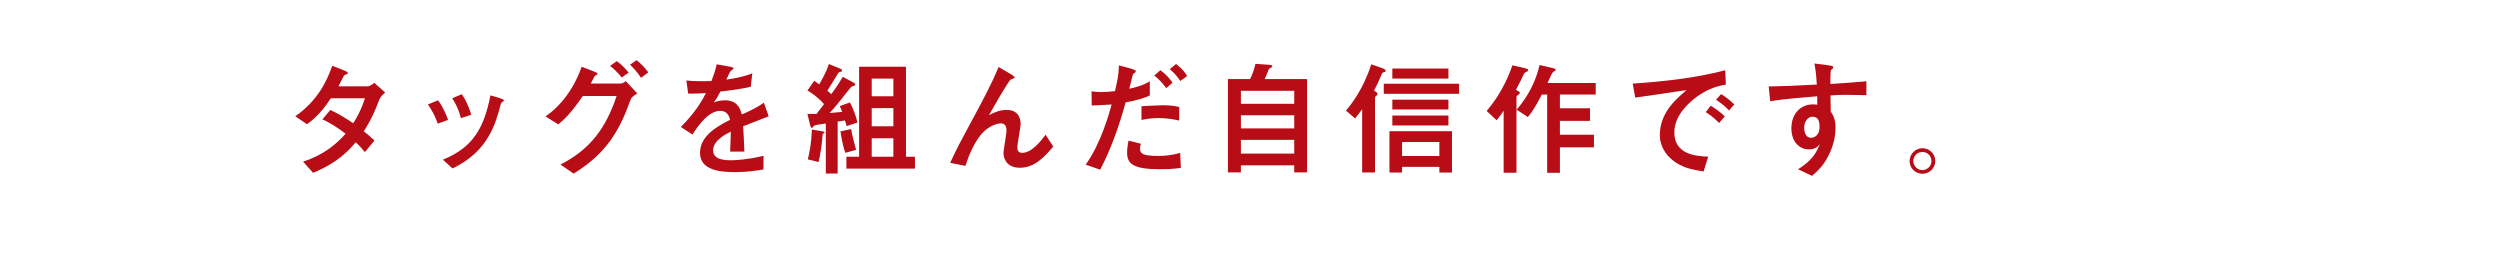 <?xml version="1.0" encoding="UTF-8"?><svg id="uuid-179047a7-34ac-4be2-8bbd-a9aa1a8c01a2" xmlns="http://www.w3.org/2000/svg" width="555" height="60" viewBox="0 0 555 60"><defs><style>.uuid-1d78f1cf-1340-4d41-b6fd-0fd6173fd4bb{fill:#b80d16;}</style></defs><path class="uuid-1d78f1cf-1340-4d41-b6fd-0fd6173fd4bb" d="M67.29,35.89c4.59-1.51,7.42-3.92,9.43-6.21-2.07-1.57-3.67-2.52-5.15-3.19l1.76-2.07c1.65.73,3.27,1.71,5.09,2.94.7-1.12,1.79-2.97,2.6-5.54h-7.58c-.78,1.2-2.69,3.97-5.29,5.76l-2.6-1.76c5.04-3.53,7.08-7.95,8.2-11.22l2.69,1.06c.76.31.76.42.76.56,0,.2-.2.28-.39.31-.34.08-.39.14-.78.9-.31.62-.59,1.15-.9,1.74h6.32c.59,0,1.18-.39,1.65-.78l2.41,2.15c-1.01.87-1.15,1.15-1.51,2.1-1.32,3.53-2.69,5.65-3.25,6.52.78.56,1.74,1.4,2.38,2.04l-2.13,2.57c-.25-.31-1.32-1.6-2.04-2.18-1.4,1.65-3.89,4.51-9.46,6.77l-2.21-2.46Z"/><path class="uuid-1d78f1cf-1340-4d41-b6fd-0fd6173fd4bb" d="M97.18,27.44c-.59-1.71-1.29-2.94-2.18-4.25l2.24-.92c.39.5,1.26,1.68,2.24,4.34l-2.29.84ZM98.33,35.44c6.63-2.69,9.09-6.91,10.55-14.27l2.13.64c.64.2.84.28.84.45s-.17.28-.34.39c-.22.14-.28.22-.34.48-1.12,4.17-2.71,10.47-10.72,14.27l-2.13-1.96ZM102.33,26.23c-.45-1.79-1.09-3.08-1.93-4.42l2.13-.9c.98,1.46,1.57,2.88,2.1,4.56l-2.29.76Z"/><path class="uuid-1d78f1cf-1340-4d41-b6fd-0fd6173fd4bb" d="M137.59,18.54c.42,0,.7,0,1.34-.53l2.55,2.74c-1.15.73-1.29.81-1.62,1.73-2.35,6.49-5.21,11.56-12.51,16.06l-2.94-2.01c6.46-3.27,10.07-7.95,12.48-15.22h-7.5c-1.29,1.85-3.05,4.39-5.46,6.3l-2.83-1.76c3.16-2.15,6.21-5.88,8.03-11.03l2.55.98c.31.11.98.39.98.56s-.2.28-.56.45c-.11.06-.81,1.46-.95,1.74h6.44ZM138.01,17.2c-.78-1.01-1.62-1.82-2.57-2.57l1.48-1.06c.92.67,1.76,1.4,2.63,2.55l-1.54,1.09ZM142.32,17.28c-1.06-1.6-2.04-2.52-2.46-2.91l1.46-1.01c1.01.78,1.79,1.6,2.6,2.71l-1.6,1.2Z"/><path class="uuid-1d78f1cf-1340-4d41-b6fd-0fd6173fd4bb" d="M170.65,25.82c-.9.34-4.87,1.9-5.68,2.21.11,1.85.25,3.81.28,5.62h-3.16c.14-3.64.14-3.72.14-4.42-1.01.5-3.92,1.93-3.92,4.14,0,2.01,2.32,2.21,3.97,2.21,1.01,0,3.44-.11,7.22-.98v3.02c-1.68.28-3.69.59-6.32.59-3.19,0-7.78-.36-7.78-4.28s4.11-6.02,6.69-7.33c-.2-.67-.56-1.99-2.21-1.99-2.57,0-4.87,3.25-6.16,5.26l-2.57-1.68c3.22-3.22,4.84-6.04,5.57-7.53-.36.03-2.63.17-3.95.11l-.39-2.91c1.23.14,2.41.17,3.64.17.7,0,.78,0,1.93-.03.42-1.15.9-2.46,1.15-3.72l2.71.48c1.01.17,1.01.28,1.01.42s-.06.2-.62.59c-.11.06-.84,1.65-.95,1.9,1.48-.17,4.28-.73,5.76-1.4l-.34,2.99c-2.15.53-5.43.92-6.74,1.06-.53,1.06-.95,1.74-1.46,2.43.45-.17,1.23-.48,2.43-.48,2.6,0,3.36,1.54,3.78,3.13.7-.28,3.02-1.26,4.9-2.6l1.06,2.99Z"/><path class="uuid-1d78f1cf-1340-4d41-b6fd-0fd6173fd4bb" d="M187.95,27.97c-.08-.34-.14-.59-.39-1.23-.25.03-1.37.22-1.6.25v11.53h-2.63v-11.11c-.53.08-2.43.34-2.6.5-.08.06-.39.48-.5.48-.22,0-.31-.31-.36-.53l-.62-2.57h2.01c.45-.53,1.12-1.46,1.68-2.18-1.43-1.6-2.77-2.46-3.67-3.02l1.48-2.15c.45.31.64.45,1.12.78,1.48-2.55,1.85-3.58,2.13-4.51l2.55,1.04c.34.14.39.39.39.45,0,.2-.08.2-.53.28-.14.03-.25.11-.39.36-1.18,1.9-1.29,2.1-2.35,3.81.2.14.34.22.87.76,1.6-2.18,2.1-3.08,2.55-3.86l2.35,1.26c.14.08.42.22.42.45s-.14.25-.62.39c-.2.06-.5.39-.56.48-2.71,3.41-2.99,3.81-4.51,5.46,1.46-.11,2.04-.17,2.8-.25-.11-.31-.39-.95-.56-1.29l2.27-.81c.67,1.18,1.4,3.19,1.68,4.45l-2.41.81ZM179.33,35.39c.34-1.4.76-3.19.92-6.63l2.29.39c.36.06.5.08.5.28,0,.08-.06.11-.31.25-.11.06-.14.42-.14.53-.14,1.85-.42,3.97-.87,5.76l-2.41-.59ZM187.67,33.93c-.28-.81-.67-1.9-1.09-4.76l2.38-.53c.22,1.32.42,2.24,1.09,4.62l-2.38.67ZM190.72,34.8V14.82h10.41v19.98h1.99v2.63h-15.22v-2.63h2.83ZM198.33,21.37v-3.92h-4.81v3.92h4.81ZM198.33,28.03v-4.03h-4.81v4.03h4.81ZM198.33,34.8v-4.11h-4.81v4.11h4.81Z"/><path class="uuid-1d78f1cf-1340-4d41-b6fd-0fd6173fd4bb" d="M210.93,36.17c1.2-2.69,2.91-5.88,4.48-8.76,2.88-5.34,4.7-8.7,6.27-12.54l2.77,1.62c.31.2.78.48.78.7,0,.06-.03.17-.17.22-.08.03-.56.17-.64.22-.53.31-3.44,5.43-4.87,7.95.81-.45,2.27-1.18,3.95-1.18,2.91,0,3.08,2.43,3.08,3.11,0,.76-.73,4.39-.73,5.23,0,.48.14,1.2,1.06,1.2,2.18,0,4.34-2.85,5.21-4.03l1.71,2.63c-1.96,2.29-4.14,4.7-7.42,4.7s-3.64-2.52-3.64-3.27c0-.7.67-4.14.67-4.93,0-1.43-.67-1.65-1.26-1.65-1.09,0-3.08.84-4.45,2.55-1.48,1.82-2.6,4.39-3.41,6.88l-3.39-.67Z"/><path class="uuid-1d78f1cf-1340-4d41-b6fd-0fd6173fd4bb" d="M251.31,15.32c.31.08.84.28.84.5,0,.08-.03.17-.11.25-.11.11-.42.31-.53.42-.06.11-.67,2.71-.81,3.22,1.18-.25,3.25-.81,4.56-1.68v3.16c-1.37.67-3.44,1.2-5.37,1.54-1.29,4.67-3.02,9.91-5.65,14.94l-3.22-1.12c3.36-4.65,5.26-11.45,5.76-13.35-1.26.06-3.3.2-4.42.22l-.03-3.16c.73.14,1.54.17,2.21.17,1.09,0,1.93-.06,2.99-.2.53-2.35.84-3.75.87-5.71l2.91.78ZM262.14,37.26c-.64.11-1.9.31-4.59.31-6.02,0-7.33-1.2-7.33-3.69,0-1.06.2-2.07.31-2.66l2.77.7c-.08.2-.22.53-.22,1.04,0,1.15.59,1.65,4.03,1.65,1.76,0,3.16-.17,4.9-.67l.14,3.33ZM261.78,26.77c-.87-.2-2.57-.56-4.62-.56-1.76,0-3.08.28-3.75.42v-3.05c.73-.03,3.95-.22,4.62-.22,2.07,0,2.97.22,3.75.39v3.02ZM258.92,19.57c-.87-1.18-1.68-1.99-2.66-2.8l1.34-1.18c1.32.92,2.13,1.96,2.71,2.77l-1.4,1.2ZM262.03,17.98c-.9-1.34-1.68-2.07-2.35-2.63l1.4-1.15c.56.42,1.79,1.43,2.46,2.69l-1.51,1.09Z"/><path class="uuid-1d78f1cf-1340-4d41-b6fd-0fd6173fd4bb" d="M290.17,17.56v20.71h-2.85v-1.57h-11.84v1.57h-2.88v-20.71h4.9c.76-1.37,1.09-2.91,1.2-3.39l2.83.2c.59.03.92.11.92.34,0,.17-.14.25-.5.42-.14.06-.28.25-.34.39-.25.64-.64,1.62-.84,2.04h9.4ZM287.32,20.16h-11.84v2.88h11.84v-2.88ZM287.32,25.59h-11.84v2.91h11.84v-2.91ZM287.32,31.05h-11.84v3.05h11.84v-3.05Z"/><path class="uuid-1d78f1cf-1340-4d41-b6fd-0fd6173fd4bb" d="M298.8,24.58c1.09-1.32,3.81-4.65,5.62-10.3l2.57.9c.5.17.64.42.64.53,0,.2-.2.28-.53.36-.14.03-.22.11-.34.36-.64,1.54-1.2,2.69-1.73,3.69.64.36.78.53.78.76,0,.14-.08.25-.31.42-.2.14-.25.31-.25.5v16.48h-2.85v-14.02c-.81,1.06-1.01,1.32-1.57,2.04l-2.04-1.74ZM307.2,18.59h16.71v2.24h-16.71v-2.24ZM311.26,37.04v1.26h-2.8v-9.18h13.88v9.18h-2.8v-1.26h-8.28ZM309.1,15.21h12.45v2.24h-12.45v-2.24ZM309.1,22.12h12.45v2.18h-12.45v-2.18ZM309.1,25.65h12.45v2.21h-12.45v-2.21ZM319.54,31.52h-8.28v3.11h8.28v-3.11Z"/><path class="uuid-1d78f1cf-1340-4d41-b6fd-0fd6173fd4bb" d="M338.66,15.18c.59.14.59.28.59.39,0,.2-.08.25-.64.53-.17.08-.22.2-.34.39-.28.67-.98,2.02-1.73,3.47.45.2.87.42.87.64,0,.14-.06.2-.53.59-.22.17-.22.25-.22.39v16.76h-2.85v-13.77c-.34.5-.7,1.09-1.57,2.13l-2.21-2.07c2.66-3.05,4.67-6.94,5.71-10.13l2.94.67ZM344.79,15.12c.34.08.59.25.59.42,0,.11-.22.22-.48.34-.31.14-1.12,2.01-1.34,2.55h10.69v2.55h-7.95v3.05h6.69v2.8h-6.69v3.08h7.56v2.8h-7.56v5.65h-2.83v-17.38h-1.18c-1.6,3.16-2.49,4.25-3.11,5.01l-2.49-1.65c2.35-2.69,4.23-6.07,5.09-9.91l2.99.7Z"/><path class="uuid-1d78f1cf-1340-4d41-b6fd-0fd6173fd4bb" d="M383.14,18.76c-1.79.36-3.72.81-6.21,2.55-1.54,1.09-5.23,4.06-5.23,8.09,0,4.79,4.59,5.29,7.53,5.37l-1.04,3.3c-2.85-.42-4.28-.92-5.46-1.57-2.85-1.57-4.25-4.06-4.25-6.49,0-5.01,3.64-8.06,5.93-9.99-.9.08-4.79.7-5.57.81-1.99.31-3.69.53-5.82.84l-.56-3.11c6.91-.48,13.82-1.2,20.54-2.97l.14,3.16ZM381.65,27.3c-.9-.9-1.71-1.6-2.97-2.41l1.09-1.43c.59.36,1.88,1.15,3.13,2.38l-1.26,1.46ZM383.84,24.53c-.84-.95-1.88-1.71-2.88-2.38l1.12-1.26c.92.56,1.82,1.2,2.94,2.29l-1.18,1.34Z"/><path class="uuid-1d78f1cf-1340-4d41-b6fd-0fd6173fd4bb" d="M405.73,14.48c1.09.14,1.23.17,1.23.53,0,.14-.08.22-.28.36-.31.22-.31.34-.34,3.27,2.69-.17,5.32-.34,8-.59v3.08c-.98-.03-4.09-.08-4.7-.08-1.15,0-2.13.06-3.27.14l.06,3.58c.53.81,1.06,1.73,1.06,3.55,0,1.59-.31,3.47-1.26,5.6-1.12,2.49-2.41,3.78-3.95,5.12l-3.11-1.46c3.36-2.13,4.09-3.81,4.84-5.57-.42.5-.98,1.15-2.46,1.15-1.96,0-3.86-1.54-3.86-4.7s1.99-5.29,4.79-5.29c.45,0,.76.06.95.08v-1.88c-7.89.64-9.51.95-10.44,1.12l-.34-3.3c2.69-.03,4.67-.11,10.69-.42-.11-1.79-.2-2.83-.53-4.67l2.91.36ZM400.52,28.31c0,.42.08,2.27,1.54,2.27.67,0,1.88-.5,1.88-2.38s-.67-2.29-1.62-2.29-1.79,1.06-1.79,2.41Z"/><path class="uuid-1d78f1cf-1340-4d41-b6fd-0fd6173fd4bb" d="M429.63,35.75c0,1.54-1.26,2.83-2.85,2.83s-2.85-1.26-2.85-2.83,1.32-2.85,2.85-2.85,2.85,1.23,2.85,2.85ZM424.76,35.75c0,1.09.92,2.02,2.01,2.02,1.12-.03,2.01-.92,2.01-2.02,0-1.15-.9-2.01-2.01-2.01s-2.01.87-2.01,2.01Z"/></svg>